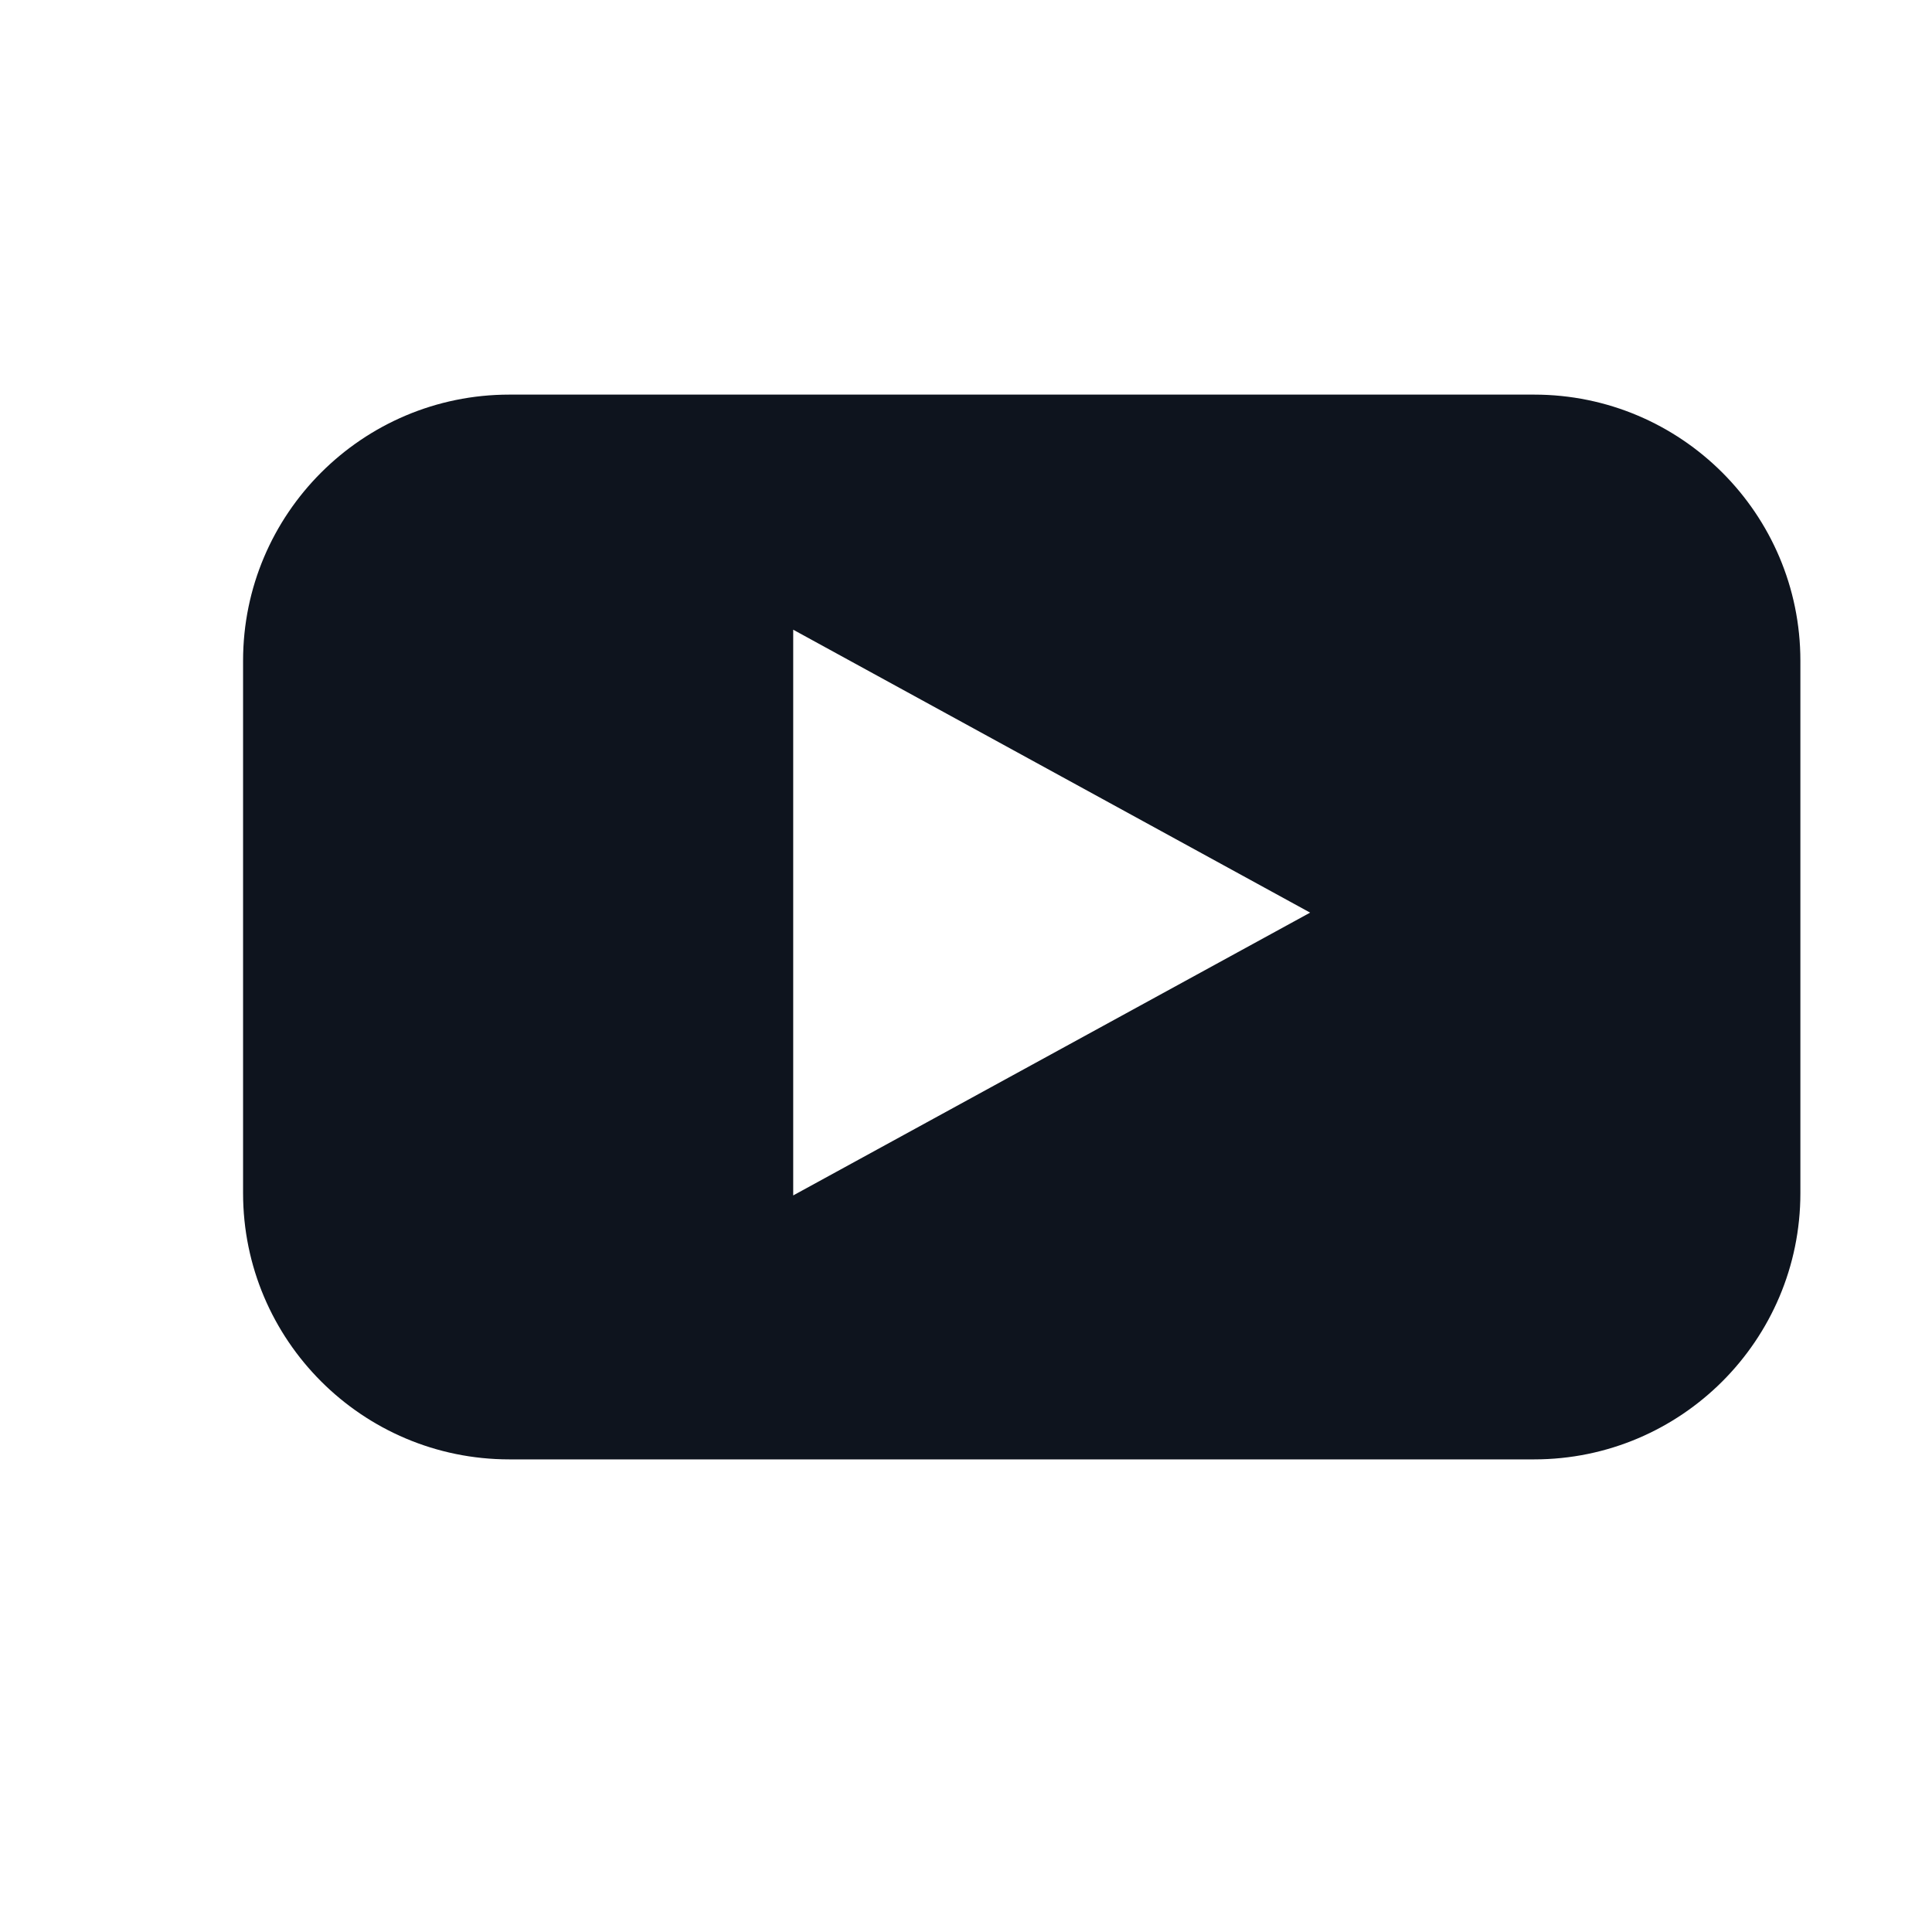 <?xml version="1.0" encoding="UTF-8" standalone="no"?><!DOCTYPE svg PUBLIC "-//W3C//DTD SVG 1.1//EN" "http://www.w3.org/Graphics/SVG/1.1/DTD/svg11.dtd"><svg width="100%" height="100%" viewBox="0 0 16 16" version="1.1" xmlns="http://www.w3.org/2000/svg" xmlns:xlink="http://www.w3.org/1999/xlink" xml:space="preserve" xmlns:serif="http://www.serif.com/" style="fill-rule:evenodd;clip-rule:evenodd;stroke-linejoin:round;stroke-miterlimit:2;"><rect id="Artboard1" x="-966.333" y="-186" width="1195" height="690" style="fill:none;"/><path d="M14.91,5.472l-0,4.409c-0,1.217 -0.988,2.205 -2.205,2.205l-8.487,0c-1.217,0 -2.205,-0.988 -2.205,-2.205l0,-4.409c0,-1.216 0.988,-2.204 2.205,-2.204l8.487,-0c1.217,-0 2.205,0.988 2.205,2.204Zm-4.06,2.086l-4.281,-2.343l0,4.685l4.281,-2.342Z" style="fill:#0e141e;"/><g id="Mode-Isolation" serif:id="Mode Isolation"></g><g id="Calque-1" serif:id="Calque 1"></g><g id="Calque-11" serif:id="Calque 1"></g><g id="Calque-12" serif:id="Calque 1"></g></svg>